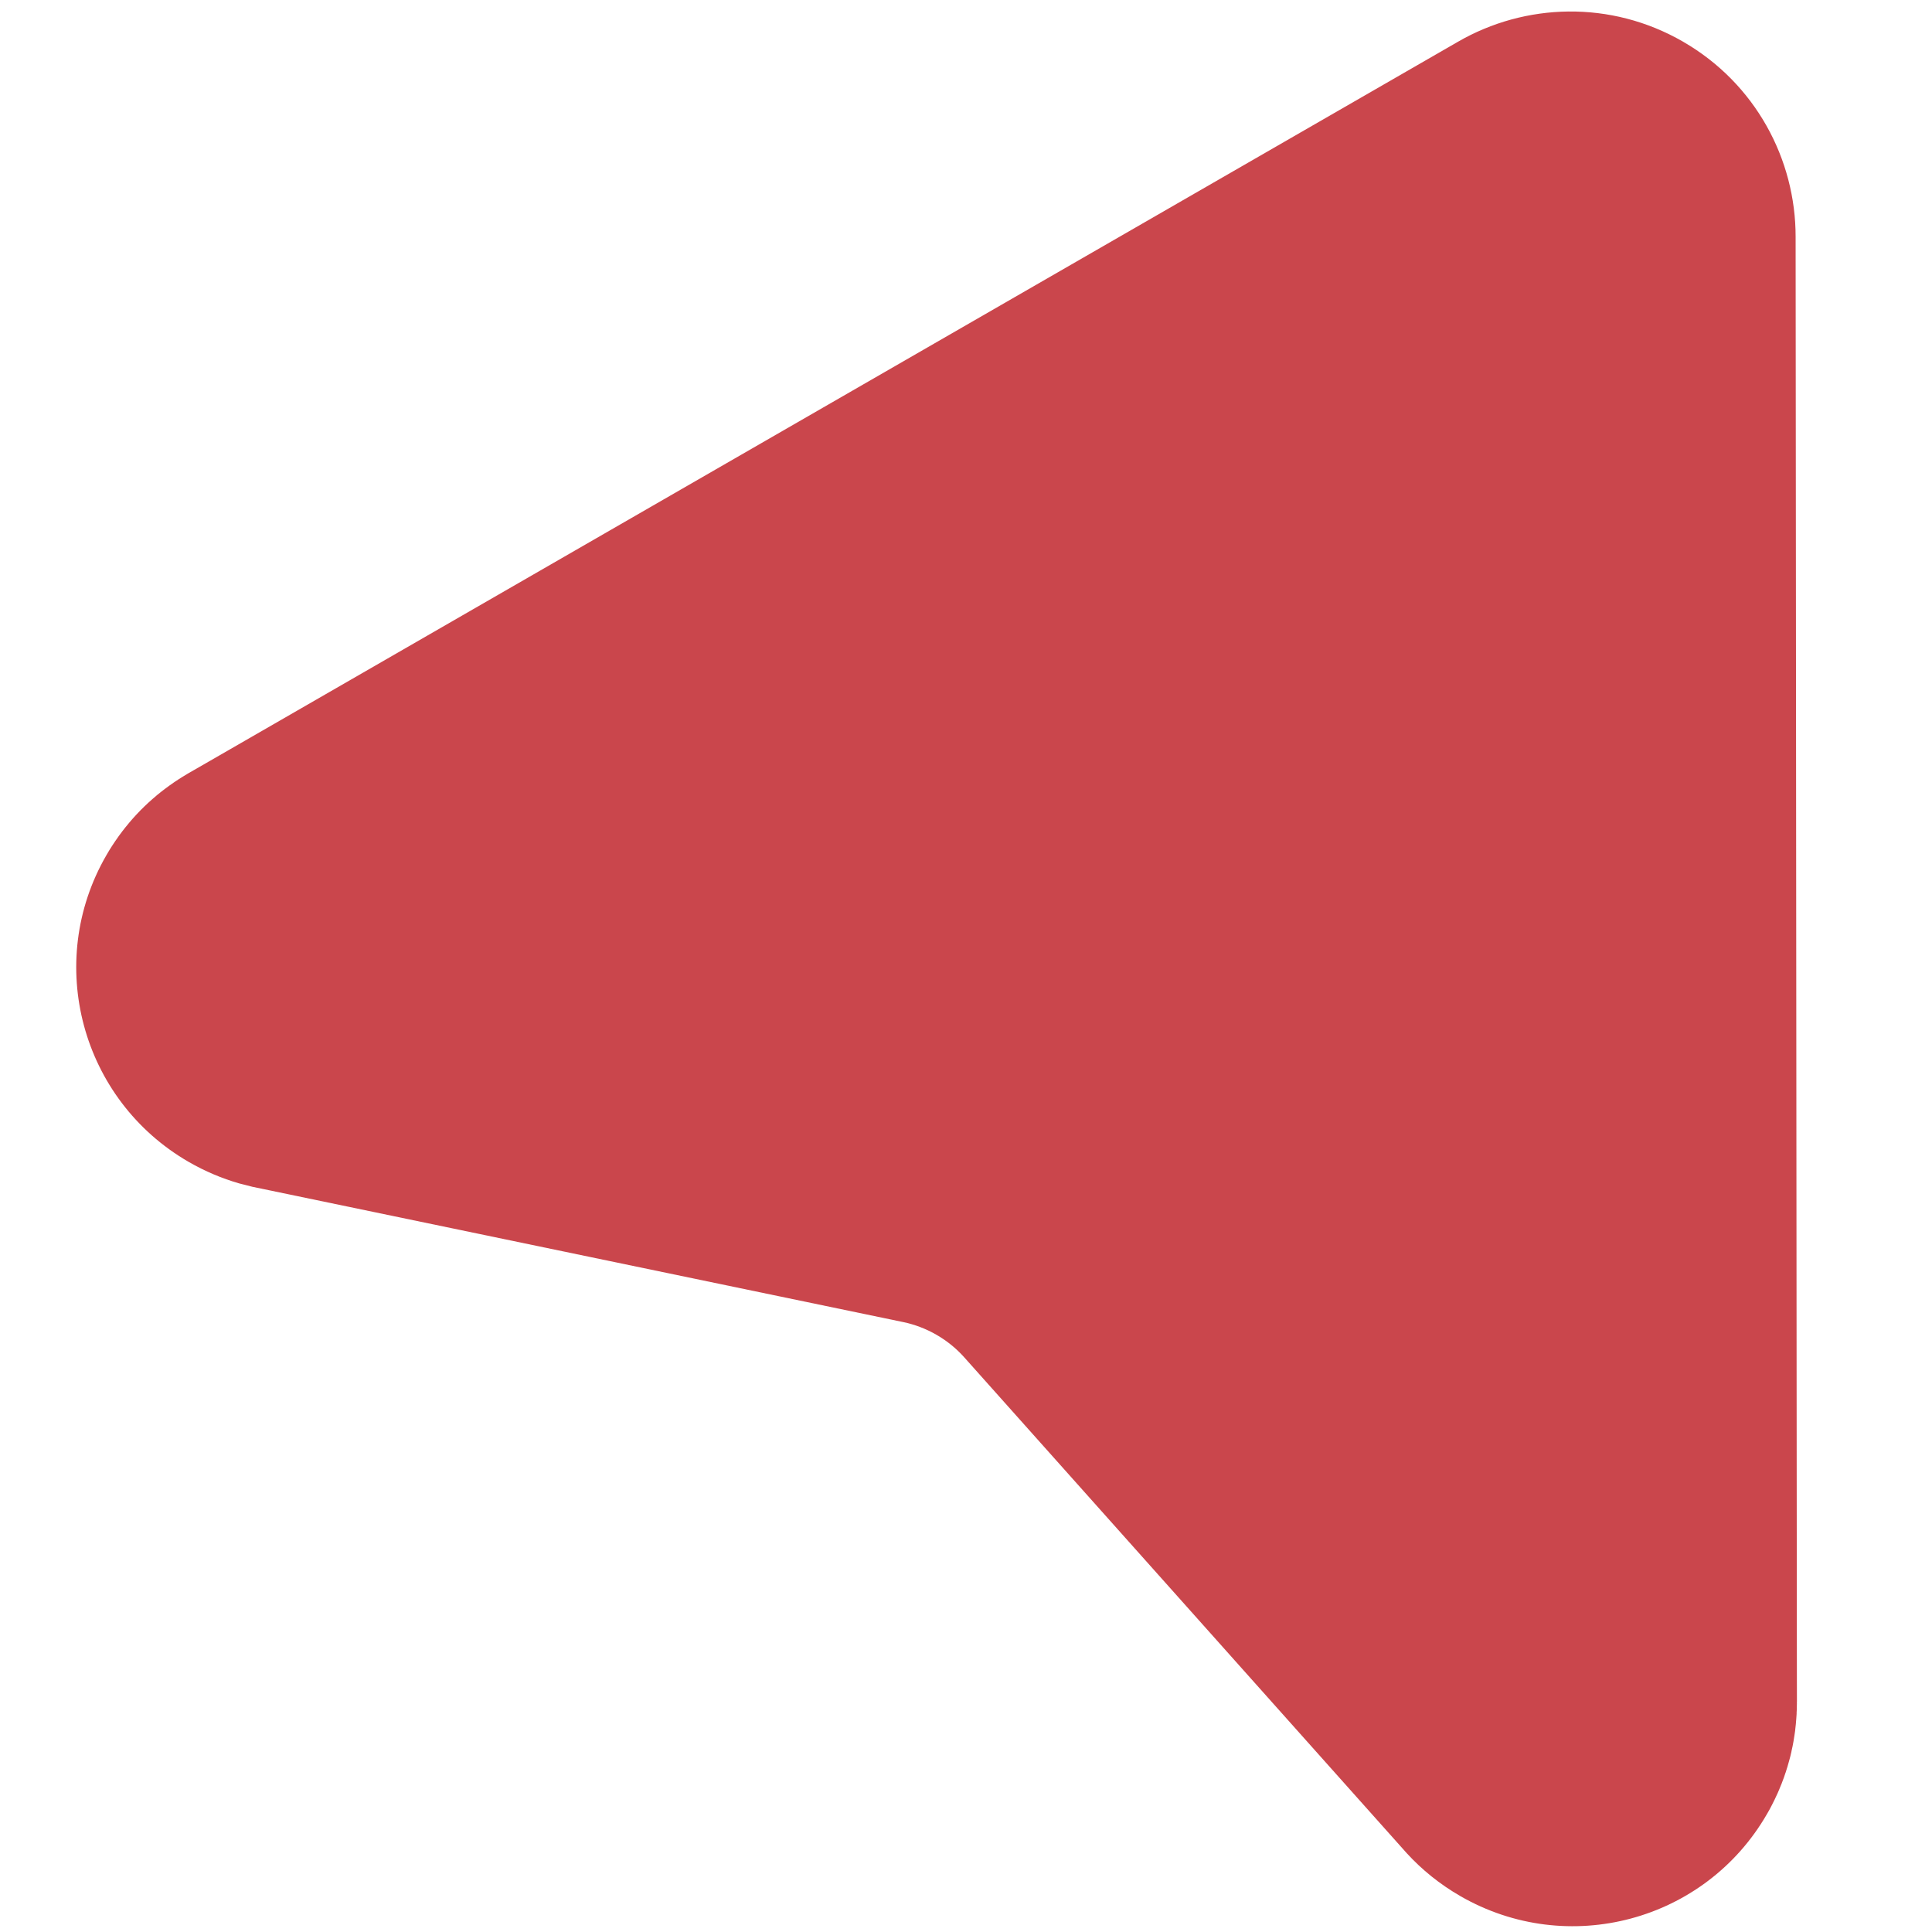<svg width="36" height="36" xmlns="http://www.w3.org/2000/svg">
 <g>
  <path transform="rotate(30 23.363 14.634)" id="svg_1" d="m23.363,-1.366c1.555,0 2.912,0.847 3.634,2.103l0,0l6.831,11.808l6.625,11.451l0.21,0.362l0.008,0.016c0.002,0.003 0.003,0.005 0.004,0.007l0,0l0.006,0.009l0,0l0.038,0.07c0.004,0.005 0.007,0.01 0.01,0.016c0.012,0.024 0.024,0.047 0.036,0.071c0.003,0.003 0.005,0.007 0.007,0.011c0.014,0.027 0.027,0.053 0.039,0.08c0.003,0.006 0.007,0.012 0.009,0.019c0.012,0.024 0.024,0.049 0.035,0.074l0,0l0.004,0.009l0.036,0.082c0.003,0.007 0.006,0.013 0.009,0.019c0.011,0.028 0.022,0.055 0.033,0.083l0,0c0.012,0.03 0.023,0.058 0.033,0.086c0.003,0.007 0.005,0.014 0.008,0.021c0.01,0.028 0.02,0.057 0.03,0.085c0.001,0.002 0.001,0.004 0.002,0.006c0.009,0.027 0.018,0.054 0.026,0.082c0.003,0.007 0.004,0.013 0.007,0.019c0.009,0.03 0.017,0.058 0.026,0.087l0,0l0.003,0.012c0.007,0.026 0.014,0.053 0.021,0.079c0.002,0.007 0.004,0.014 0.005,0.02c0.008,0.029 0.015,0.058 0.022,0.087l0,0l0.003,0.017c0.006,0.025 0.012,0.052 0.018,0.078c0.001,0.006 0.002,0.013 0.003,0.019c0.006,0.03 0.012,0.059 0.018,0.089l0,0l0.003,0.019l0.013,0.079c0.001,0.006 0.002,0.011 0.003,0.017c0.004,0.03 0.008,0.06 0.012,0.091c0.001,0.007 0.002,0.013 0.003,0.02c0.004,0.028 0.007,0.056 0.01,0.083l0,0l0.001,0.014c0.003,0.03 0.006,0.061 0.008,0.093c0.001,0.006 0.001,0.013 0.002,0.021c0.002,0.029 0.004,0.059 0.005,0.087c0.001,0.003 0.001,0.006 0.001,0.009c0.002,0.031 0.003,0.062 0.004,0.095l0,0l0.001,0.07l0,0l0,0.048c0,2.307 -1.874,4.177 -4.186,4.177c-0.439,0 -0.862,-0.067 -1.259,-0.192l0,0l-11.763,-3.88c-0.206,-0.068 -0.427,-0.105 -0.657,-0.105c-0.23,0 -0.451,0.037 -0.658,0.105l0,0l-11.762,3.88l-0.242,0.068c-0.326,0.081 -0.666,0.124 -1.017,0.124c-2.312,0 -4.186,-1.87 -4.186,-4.177l0,0l0.001,-0.118c0.001,-0.033 0.002,-0.064 0.004,-0.095l0,0c0.002,-0.037 0.004,-0.067 0.006,-0.096c0,-0.008 0.001,-0.015 0.002,-0.021c0.002,-0.032 0.005,-0.063 0.008,-0.093l0,0l0.001,-0.014c0.003,-0.027 0.006,-0.055 0.01,-0.083c0.001,-0.007 0.001,-0.013 0.002,-0.02c0.004,-0.031 0.008,-0.061 0.013,-0.091c0.001,-0.006 0.002,-0.011 0.003,-0.017c0.004,-0.026 0.008,-0.052 0.013,-0.079c0.001,-0.007 0.002,-0.013 0.003,-0.019c0.005,-0.03 0.011,-0.059 0.017,-0.089c0.001,-0.006 0.003,-0.013 0.004,-0.019c0.006,-0.026 0.011,-0.053 0.017,-0.078l0,0l0.004,-0.017c0.007,-0.029 0.014,-0.058 0.021,-0.087l0,0l0.005,-0.02c0.008,-0.026 0.014,-0.053 0.022,-0.079c0.001,-0.004 0.002,-0.008 0.003,-0.012c0.008,-0.029 0.017,-0.057 0.026,-0.087l0,0l0.006,-0.019c0.009,-0.028 0.017,-0.055 0.027,-0.082c0.001,-0.002 0.001,-0.004 0.002,-0.006c0.009,-0.028 0.02,-0.057 0.03,-0.085l0,0l0.007,-0.021l0.033,-0.085c0.012,-0.029 0.022,-0.056 0.034,-0.084c0.003,-0.006 0.006,-0.012 0.009,-0.019c0.011,-0.027 0.023,-0.055 0.035,-0.082l0,0l0.005,-0.009c0.011,-0.025 0.023,-0.05 0.034,-0.074c0.003,-0.007 0.006,-0.013 0.009,-0.019l0,0l0.043,-0.086l0,0c0.015,-0.029 0.027,-0.052 0.04,-0.076c0.003,-0.006 0.006,-0.011 0.009,-0.016l0.019,-0.035l0,0l0.019,-0.035l0.005,-0.009l0.004,-0.007l0.009,-0.016l0.21,-0.362l6.624,-11.451l6.831,-11.808c0.722,-1.256 2.08,-2.103 3.635,-2.103z" fill="#CA464C"/>
 </g>
</svg>